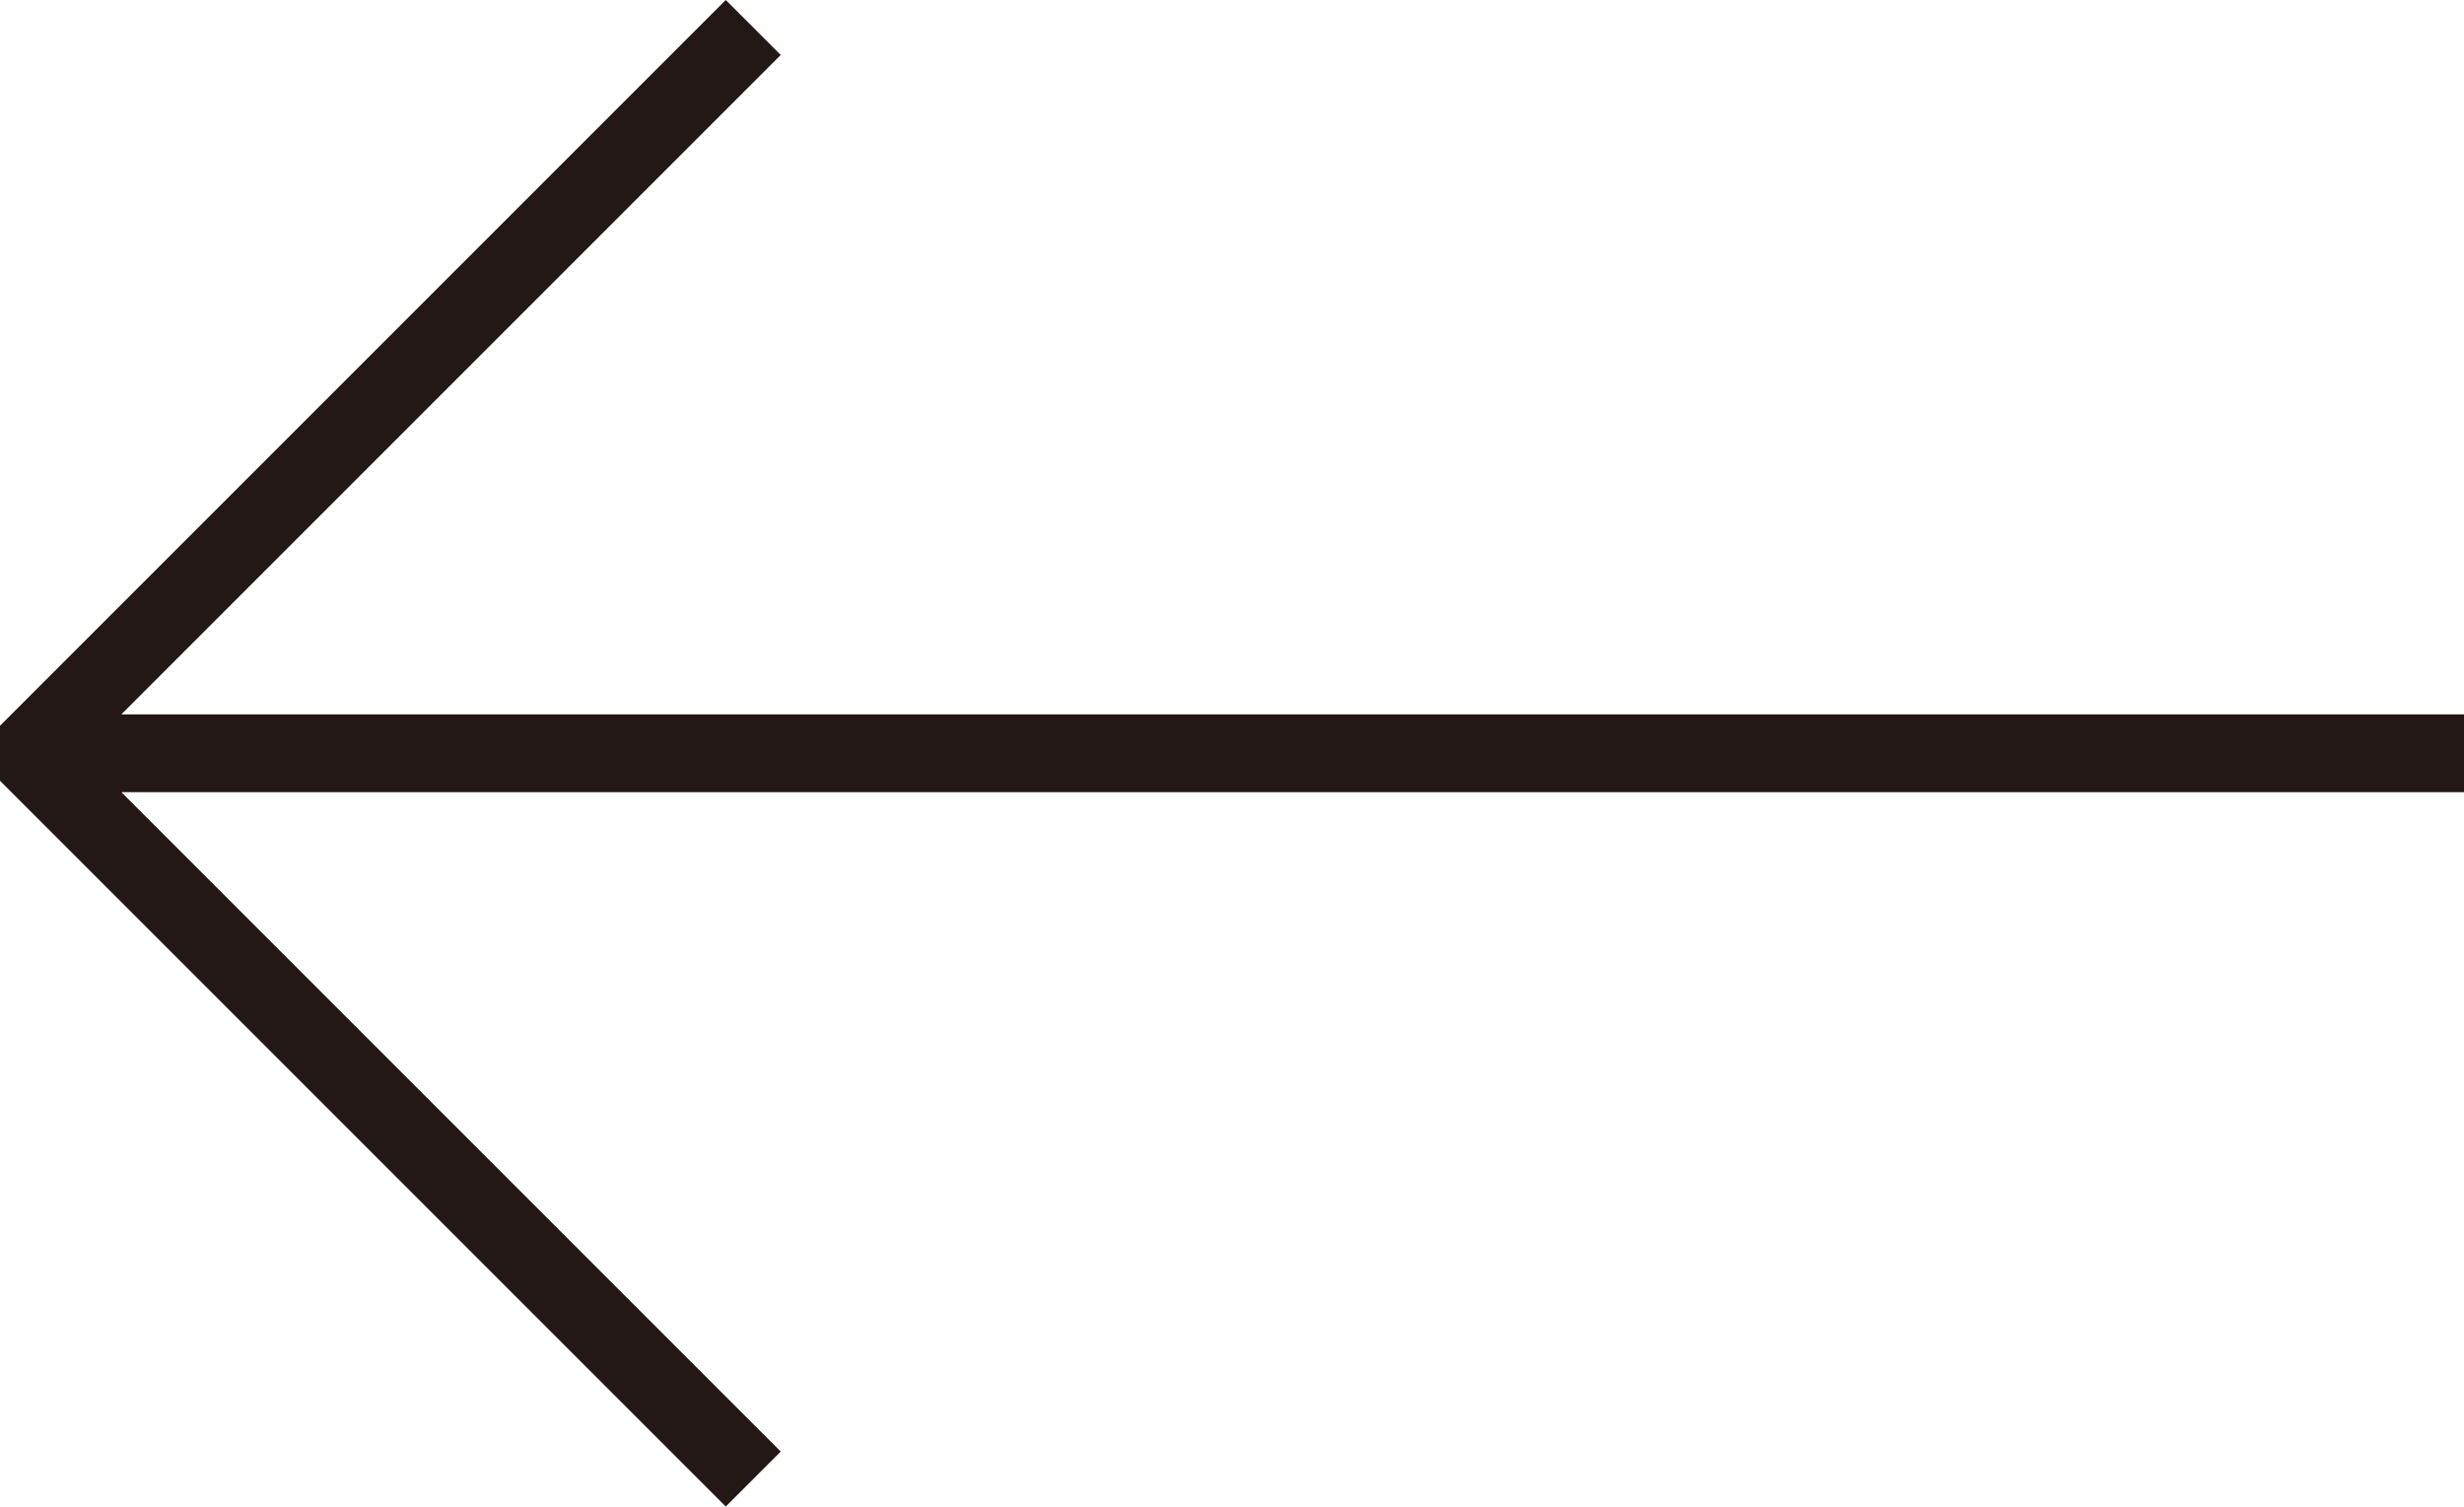 <?xml version="1.0" encoding="UTF-8"?><svg id="_レイヤー_2" xmlns="http://www.w3.org/2000/svg" viewBox="0 0 47.53 29.06"><defs><style>.cls-1{fill:none;stroke:#231815;stroke-linejoin:bevel;stroke-width:1.5px;}</style></defs><g id="_デザイン"><polyline class="cls-1" points="47.53 14.53 .53 14.53 14.53 28.53 .53 14.53 14.53 .53"/></g></svg>
